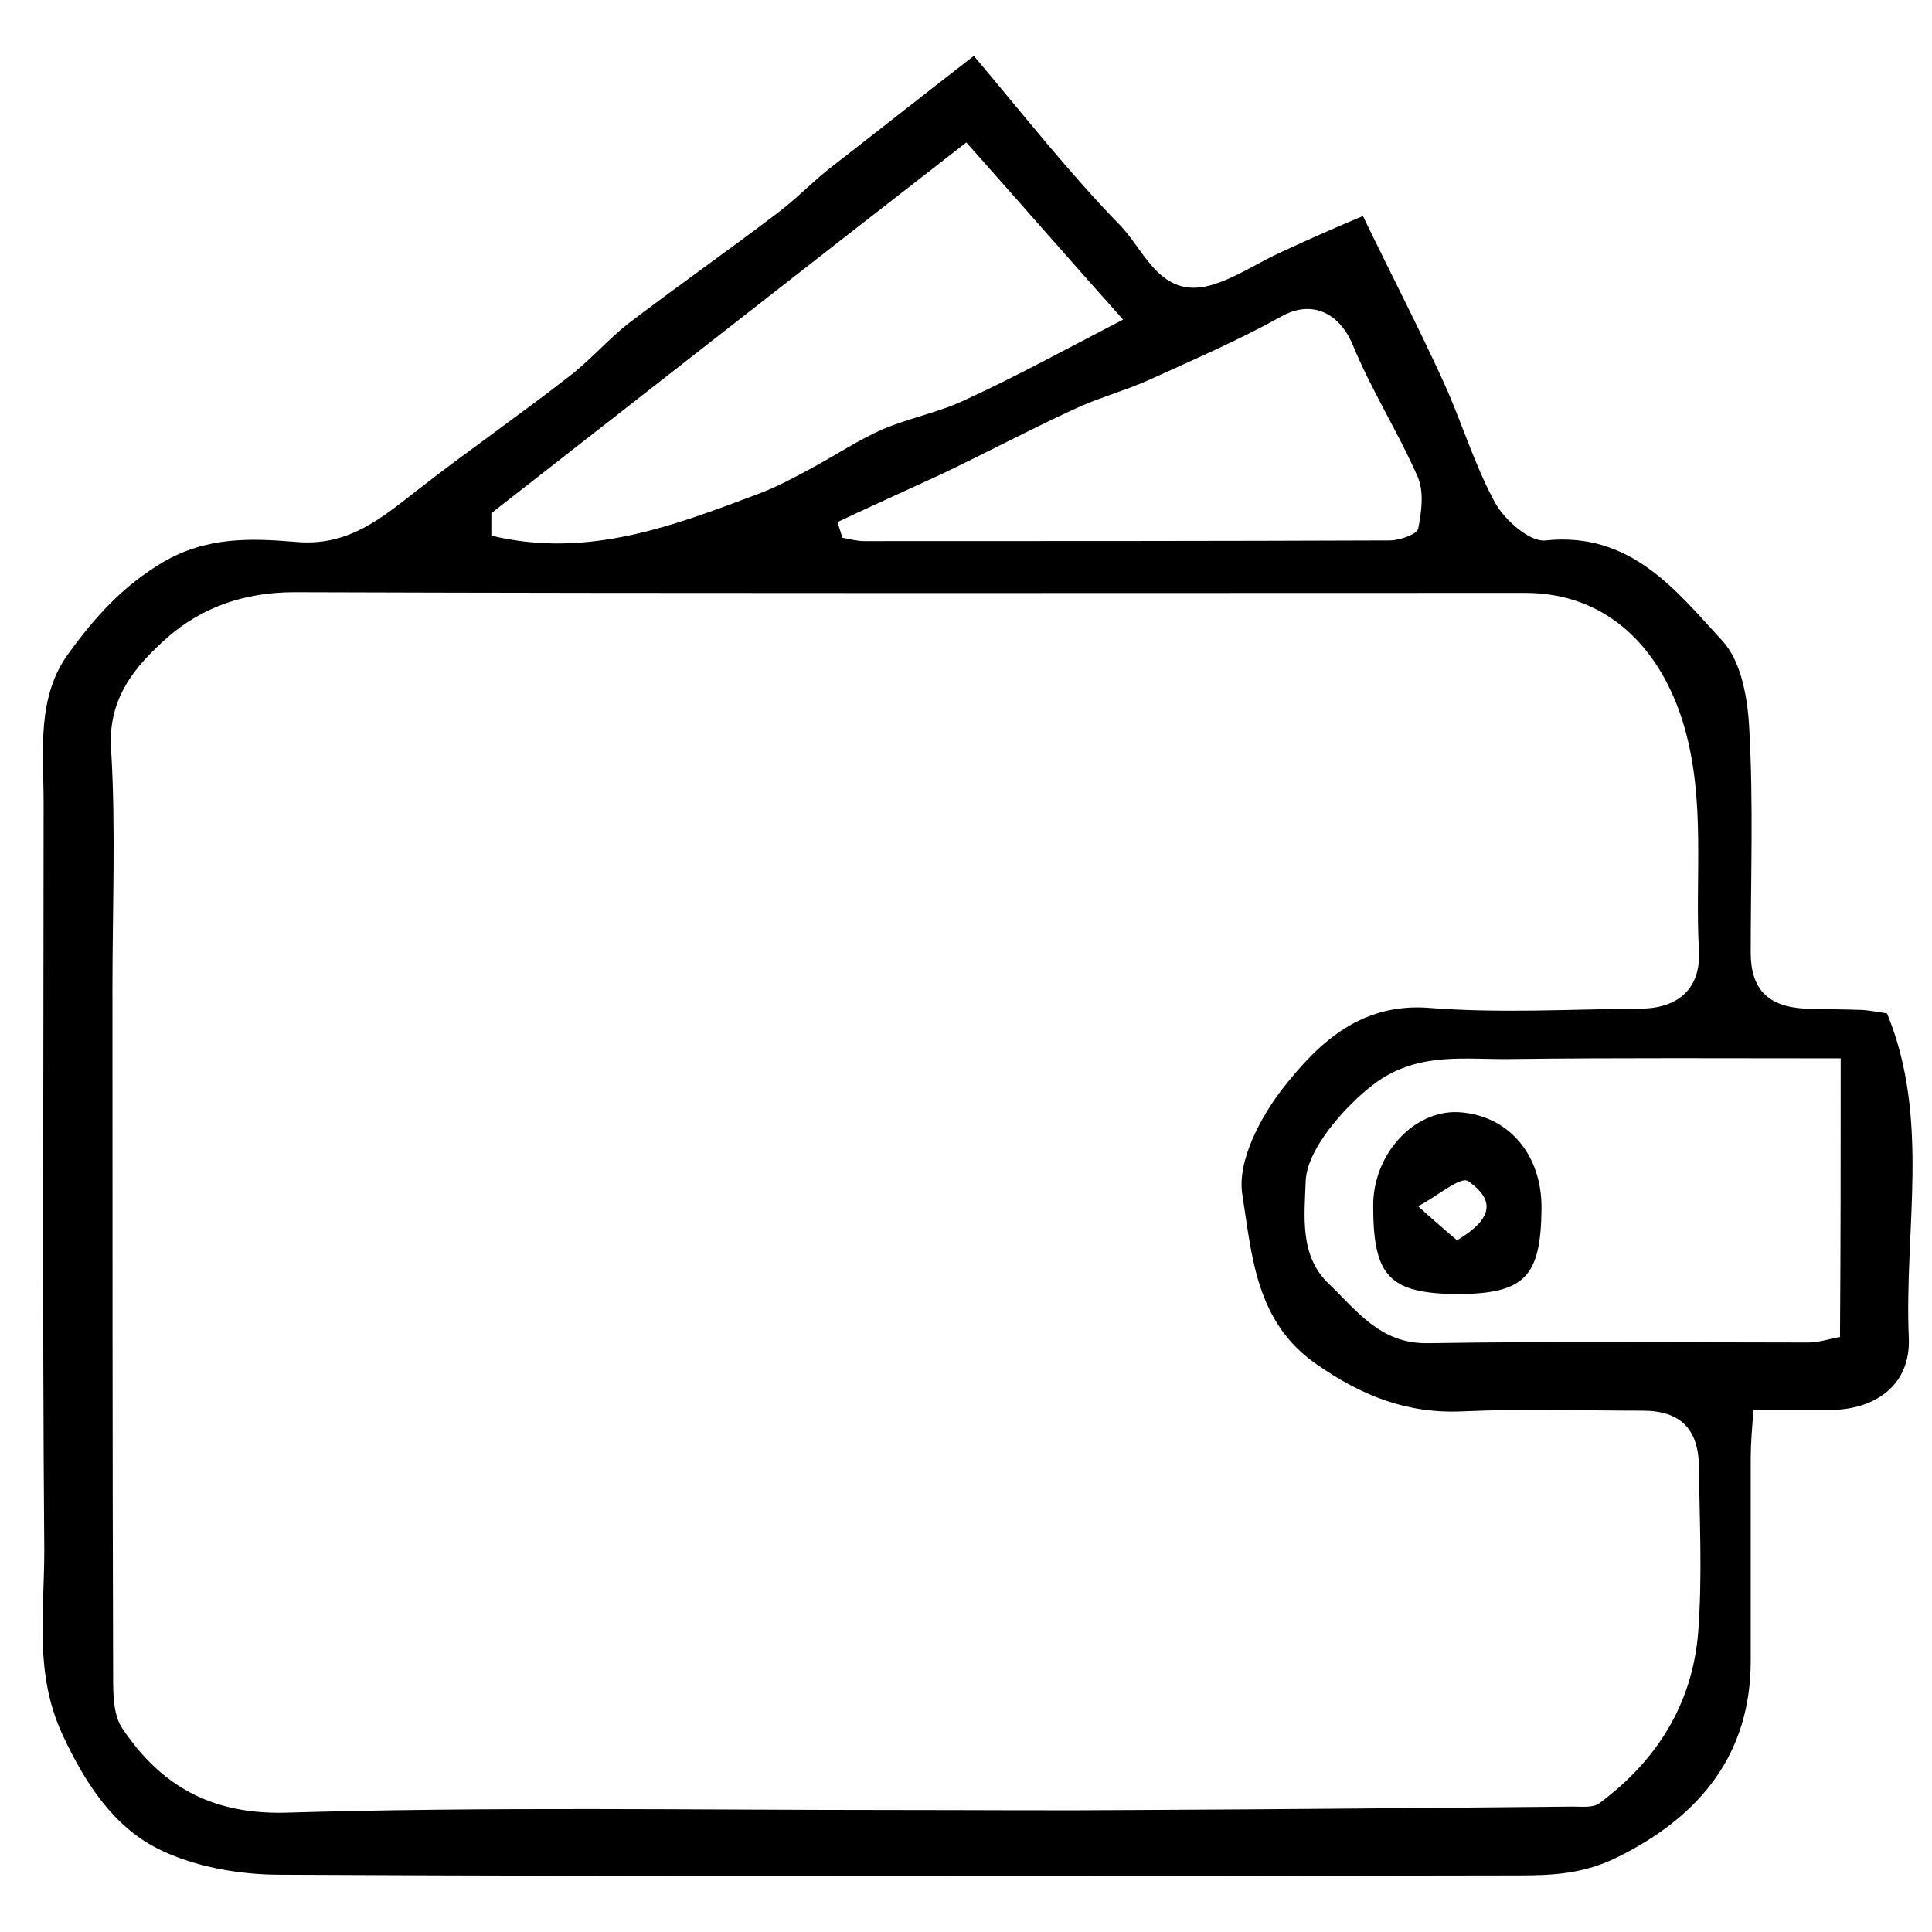 <?xml version="1.0" encoding="UTF-8"?> <!-- Generator: Adobe Illustrator 28.0.0, SVG Export Plug-In . SVG Version: 6.00 Build 0) --> <svg xmlns="http://www.w3.org/2000/svg" xmlns:xlink="http://www.w3.org/1999/xlink" version="1.1" id="Vrstva_1" x="0px" y="0px" viewBox="0 0 28.35 28.35" style="enable-background:new 0 0 28.35 28.35;" xml:space="preserve"> <g> <g> <path d="M14.29,0.82c0.71,0.84,1.39,1.71,2.16,2.5c0.35,0.37,0.58,1.06,1.3,0.87c0.37-0.1,0.71-0.34,1.07-0.5 c0.41-0.19,0.82-0.37,1.18-0.52c0.42,0.87,0.82,1.64,1.18,2.43c0.27,0.59,0.45,1.21,0.76,1.78c0.14,0.25,0.51,0.58,0.74,0.55 c1.25-0.13,1.91,0.73,2.6,1.48c0.28,0.31,0.37,0.86,0.39,1.31c0.06,1.08,0.02,2.17,0.02,3.26c0,0.53,0.25,0.79,0.79,0.82 c0.29,0.01,0.57,0.01,0.86,0.02c0.11,0.01,0.22,0.03,0.35,0.05c0.64,1.55,0.25,3.17,0.32,4.76c0.03,0.67-0.46,1.05-1.14,1.06 c-0.36,0-0.72,0-1.14,0c-0.02,0.27-0.04,0.49-0.04,0.71c0,0.99,0,1.98,0,2.97c0,1.35-0.72,2.27-1.95,2.88 c-0.5,0.25-0.96,0.27-1.45,0.27c-6.06,0.01-12.12,0.02-18.18-0.01c-0.61,0-1.28-0.12-1.81-0.39c-0.64-0.33-1.05-0.95-1.38-1.66 c-0.42-0.9-0.27-1.8-0.27-2.7c-0.03-3.66-0.01-7.32-0.01-10.98c0-0.76-0.11-1.56,0.38-2.21c0.37-0.51,0.78-0.97,1.37-1.32 c0.65-0.38,1.3-0.35,1.93-0.3C5.11,8.03,5.6,7.6,6.14,7.18C6.86,6.62,7.61,6.1,8.33,5.54c0.32-0.24,0.58-0.55,0.9-0.8 c0.71-0.54,1.45-1.06,2.16-1.6c0.27-0.2,0.5-0.44,0.76-0.65C12.82,1.97,13.49,1.44,14.29,0.82z M13.14,26.56 c1.18,0,2.36,0.01,3.54,0c2.13-0.01,4.27-0.03,6.4-0.05c0.13,0,0.3,0.02,0.39-0.05c0.85-0.63,1.37-1.47,1.45-2.52 c0.06-0.8,0.02-1.6,0.01-2.4c0-0.57-0.27-0.84-0.83-0.84c-0.88,0-1.75-0.03-2.63,0.01c-0.82,0.04-1.49-0.23-2.15-0.69 c-0.9-0.62-0.95-1.61-1.09-2.49c-0.08-0.49,0.27-1.15,0.61-1.58c0.52-0.66,1.14-1.24,2.14-1.16c1.02,0.08,2.06,0.02,3.09,0.01 c0.56,0,0.89-0.3,0.86-0.85c-0.06-1.09,0.1-2.17-0.21-3.27c-0.33-1.15-1.12-1.98-2.34-1.98c-6.02,0-12.04,0.01-18.06-0.01 c-0.73,0-1.36,0.22-1.87,0.67c-0.46,0.41-0.87,0.88-0.82,1.63c0.07,1.16,0.02,2.32,0.02,3.49c0,3.37,0,6.75,0.01,10.12 c0,0.26,0,0.57,0.14,0.77c0.56,0.83,1.29,1.25,2.37,1.23C7.15,26.51,10.15,26.56,13.14,26.56z M27.01,15.53 c-1.66,0-3.25-0.01-4.85,0.01c-0.64,0.01-1.27-0.1-1.89,0.29c-0.41,0.27-1.09,0.98-1.11,1.5c-0.02,0.53-0.09,1.1,0.34,1.51 c0.41,0.39,0.75,0.88,1.45,0.87c1.86-0.03,3.73-0.01,5.59-0.01c0.16,0,0.32-0.06,0.46-0.08C27.01,18.25,27.01,16.94,27.01,15.53z M7.21,7.86c1.41,0.34,2.66-0.14,3.91-0.61c0.27-0.1,0.53-0.24,0.79-0.38c0.35-0.19,0.68-0.41,1.04-0.57 c0.4-0.17,0.84-0.25,1.23-0.44c0.74-0.34,1.45-0.73,2.3-1.17c-0.75-0.84-1.5-1.7-2.3-2.6c-2.33,1.81-4.61,3.6-6.97,5.44 C7.21,7.56,7.21,7.72,7.21,7.86z M12.29,7.66c0.02,0.08,0.05,0.15,0.07,0.23c0.11,0.02,0.21,0.05,0.32,0.05 c2.57,0,5.14,0,7.71-0.01c0.15,0,0.4-0.09,0.42-0.17c0.05-0.25,0.09-0.55-0.01-0.77c-0.29-0.66-0.68-1.27-0.95-1.93 c-0.2-0.48-0.61-0.66-1.04-0.42c-0.63,0.35-1.3,0.64-1.96,0.94c-0.36,0.16-0.74,0.26-1.1,0.43c-0.65,0.3-1.29,0.64-1.94,0.95 C13.31,7.19,12.8,7.42,12.29,7.66z"></path> <path d="M20.15,17.69c0-0.75,0.59-1.4,1.25-1.37c0.73,0.04,1.23,0.62,1.22,1.42c-0.01,1-0.25,1.24-1.22,1.25 C20.39,18.98,20.15,18.74,20.15,17.69z M21.38,18.2c0.38-0.23,0.67-0.52,0.16-0.87c-0.11-0.07-0.46,0.23-0.73,0.37 C21.06,17.93,21.22,18.06,21.38,18.2z"></path> </g> </g> </svg> 